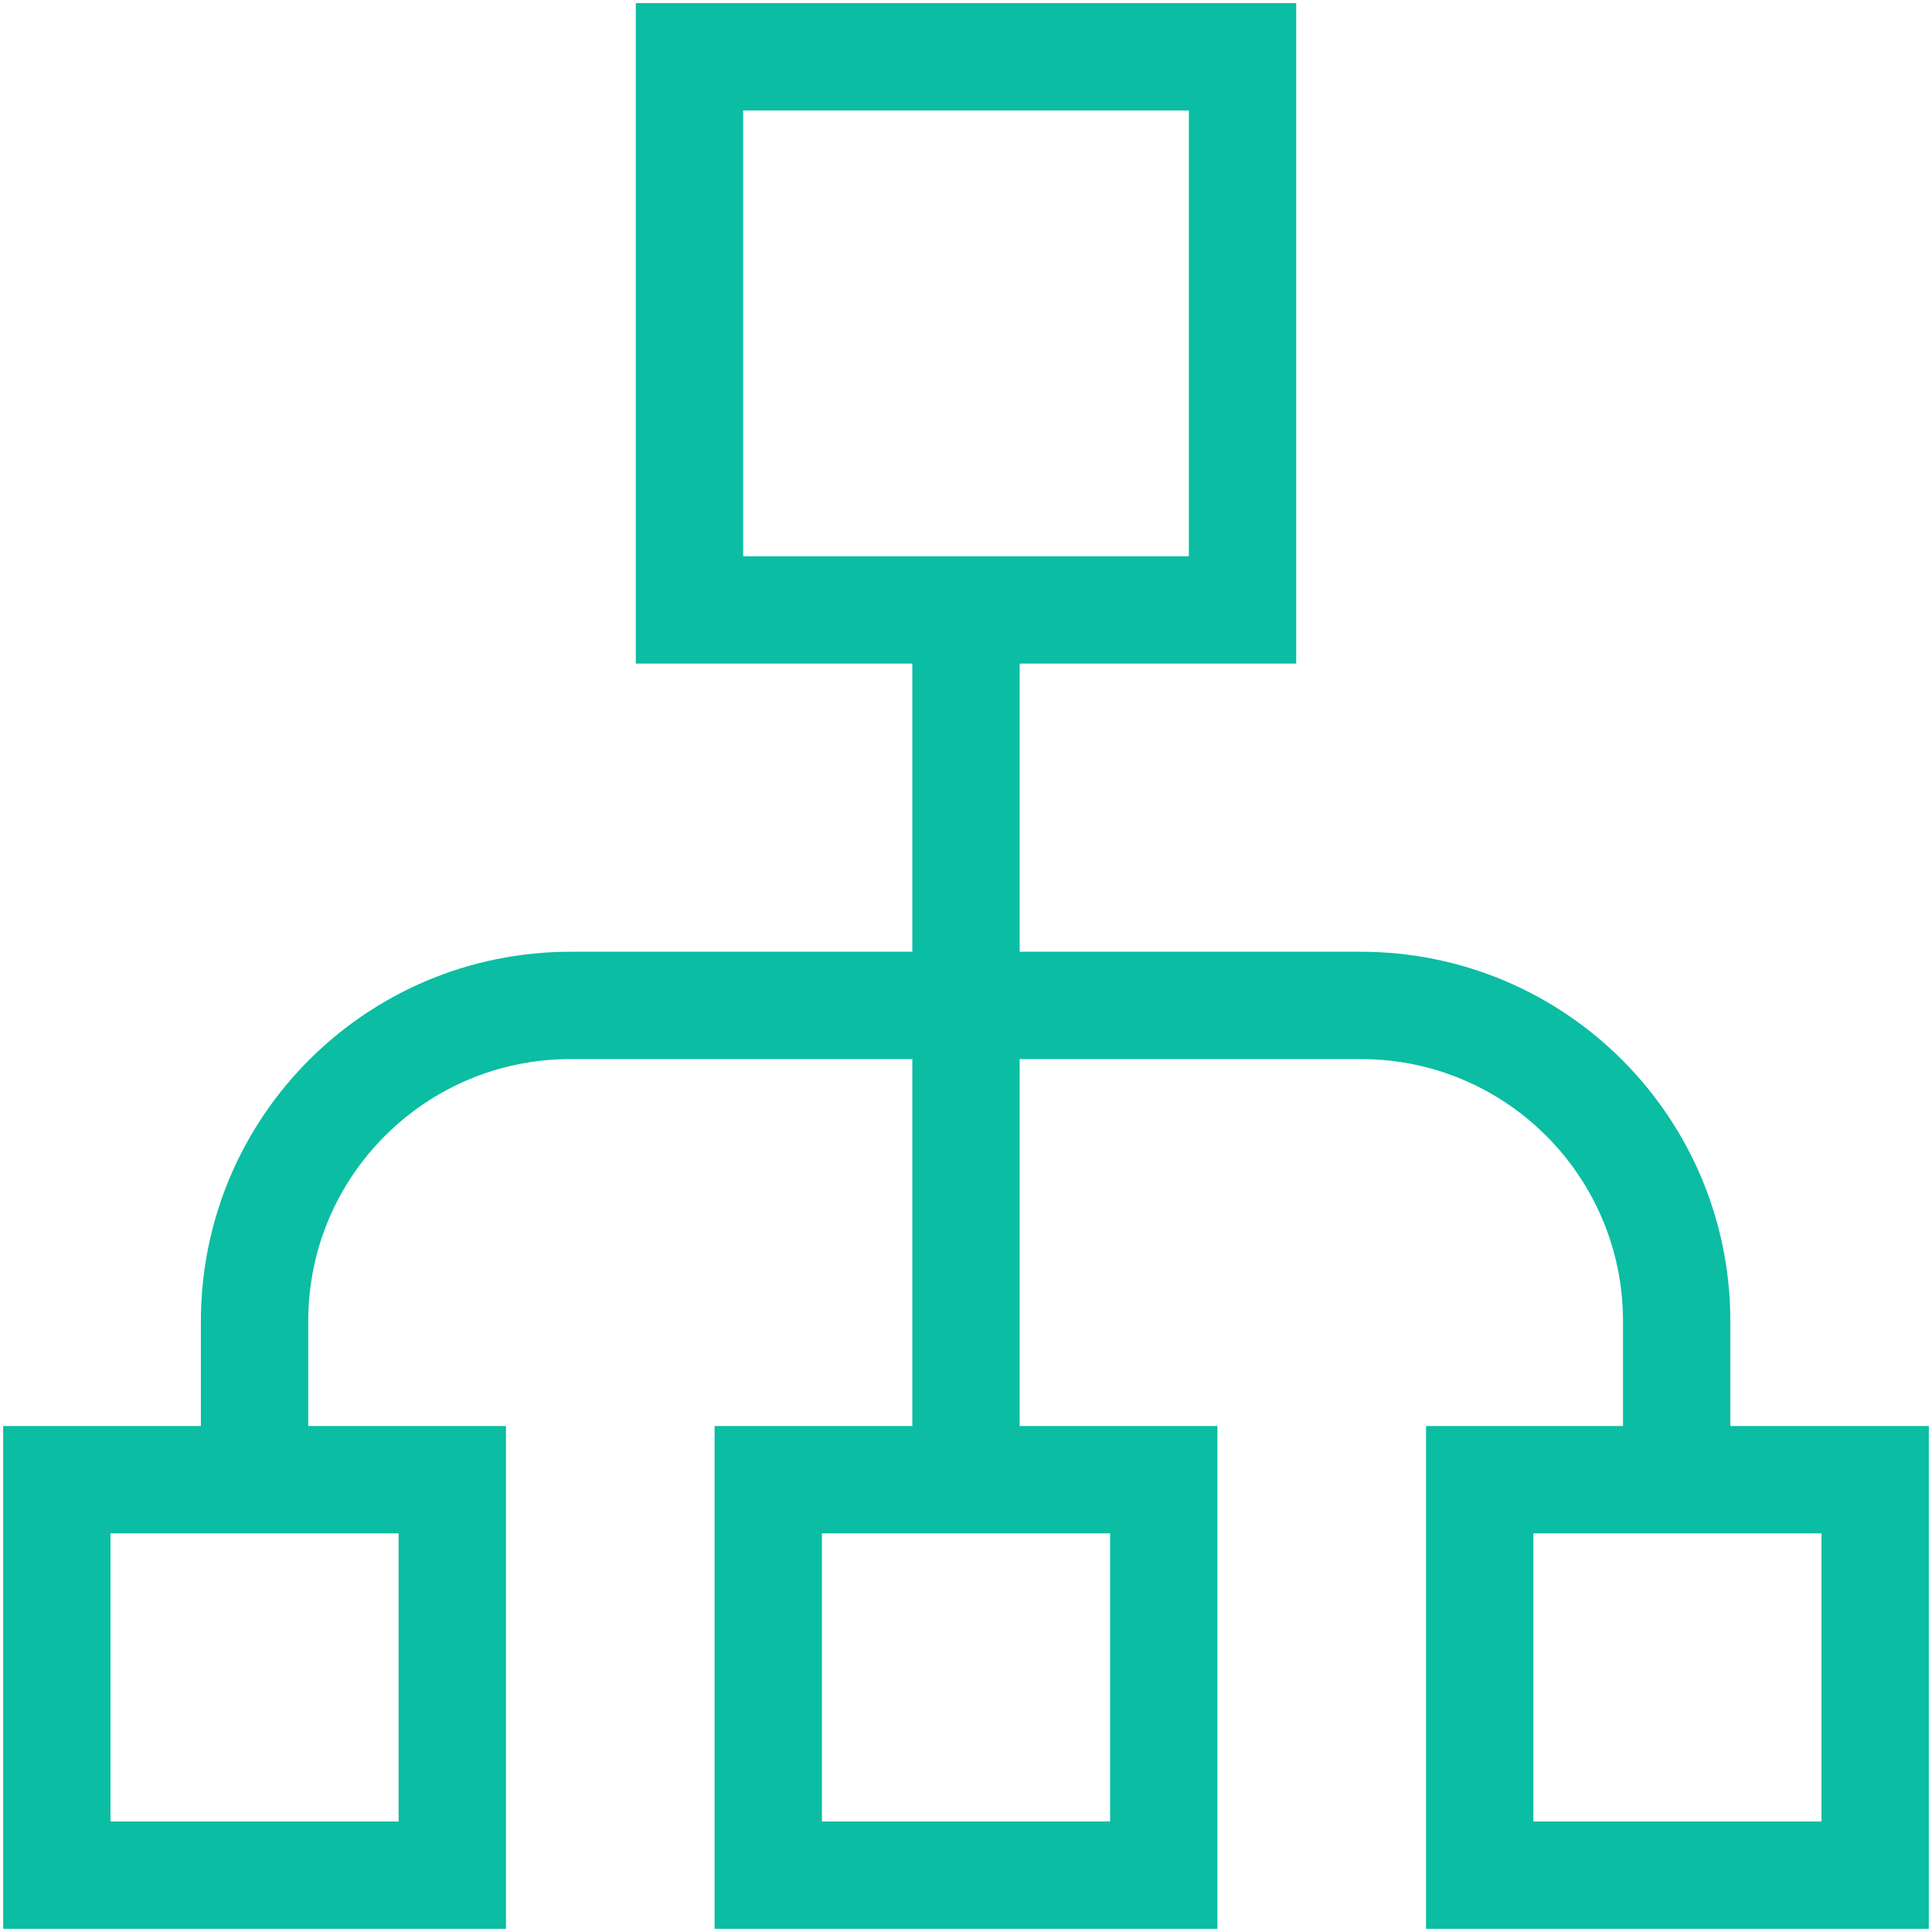 <svg width="45" height="45" viewBox="0 0 45 45" fill="none" xmlns="http://www.w3.org/2000/svg">
<g clip-path="url(#clip0_43_150)">
<path d="M28.941 1.323H16.059V14.206H28.941V1.323Z" stroke="#0BBDA3" stroke-width="2.5" stroke-miterlimit="10"/>
<path d="M27.106 34.465H17.894V43.676H27.106V34.465Z" stroke="#0BBDA3" stroke-width="2.5" stroke-miterlimit="10"/>
<path d="M43.676 34.465H34.465V43.676H43.676V34.465Z" stroke="#0BBDA3" stroke-width="2.5" stroke-miterlimit="10"/>
<path d="M10.535 34.465H1.324V43.676H10.535V34.465Z" stroke="#0BBDA3" stroke-width="2.5" stroke-miterlimit="10"/>
<path d="M22.5 14.206V34.465" stroke="#0BBDA3" stroke-width="2.5" stroke-miterlimit="10"/>
<path d="M5.929 34.465V30.776C5.929 26.7 9.229 23.418 13.288 23.418H31.694C35.771 23.418 39.053 26.718 39.053 30.776V34.465" stroke="#0BBDA3" stroke-width="2.5" stroke-miterlimit="10"/>
</g>
<defs>
<clipPath id="clip0_43_150">
<rect width="45" height="45" fill="white"/>
</clipPath>
</defs>
</svg>
